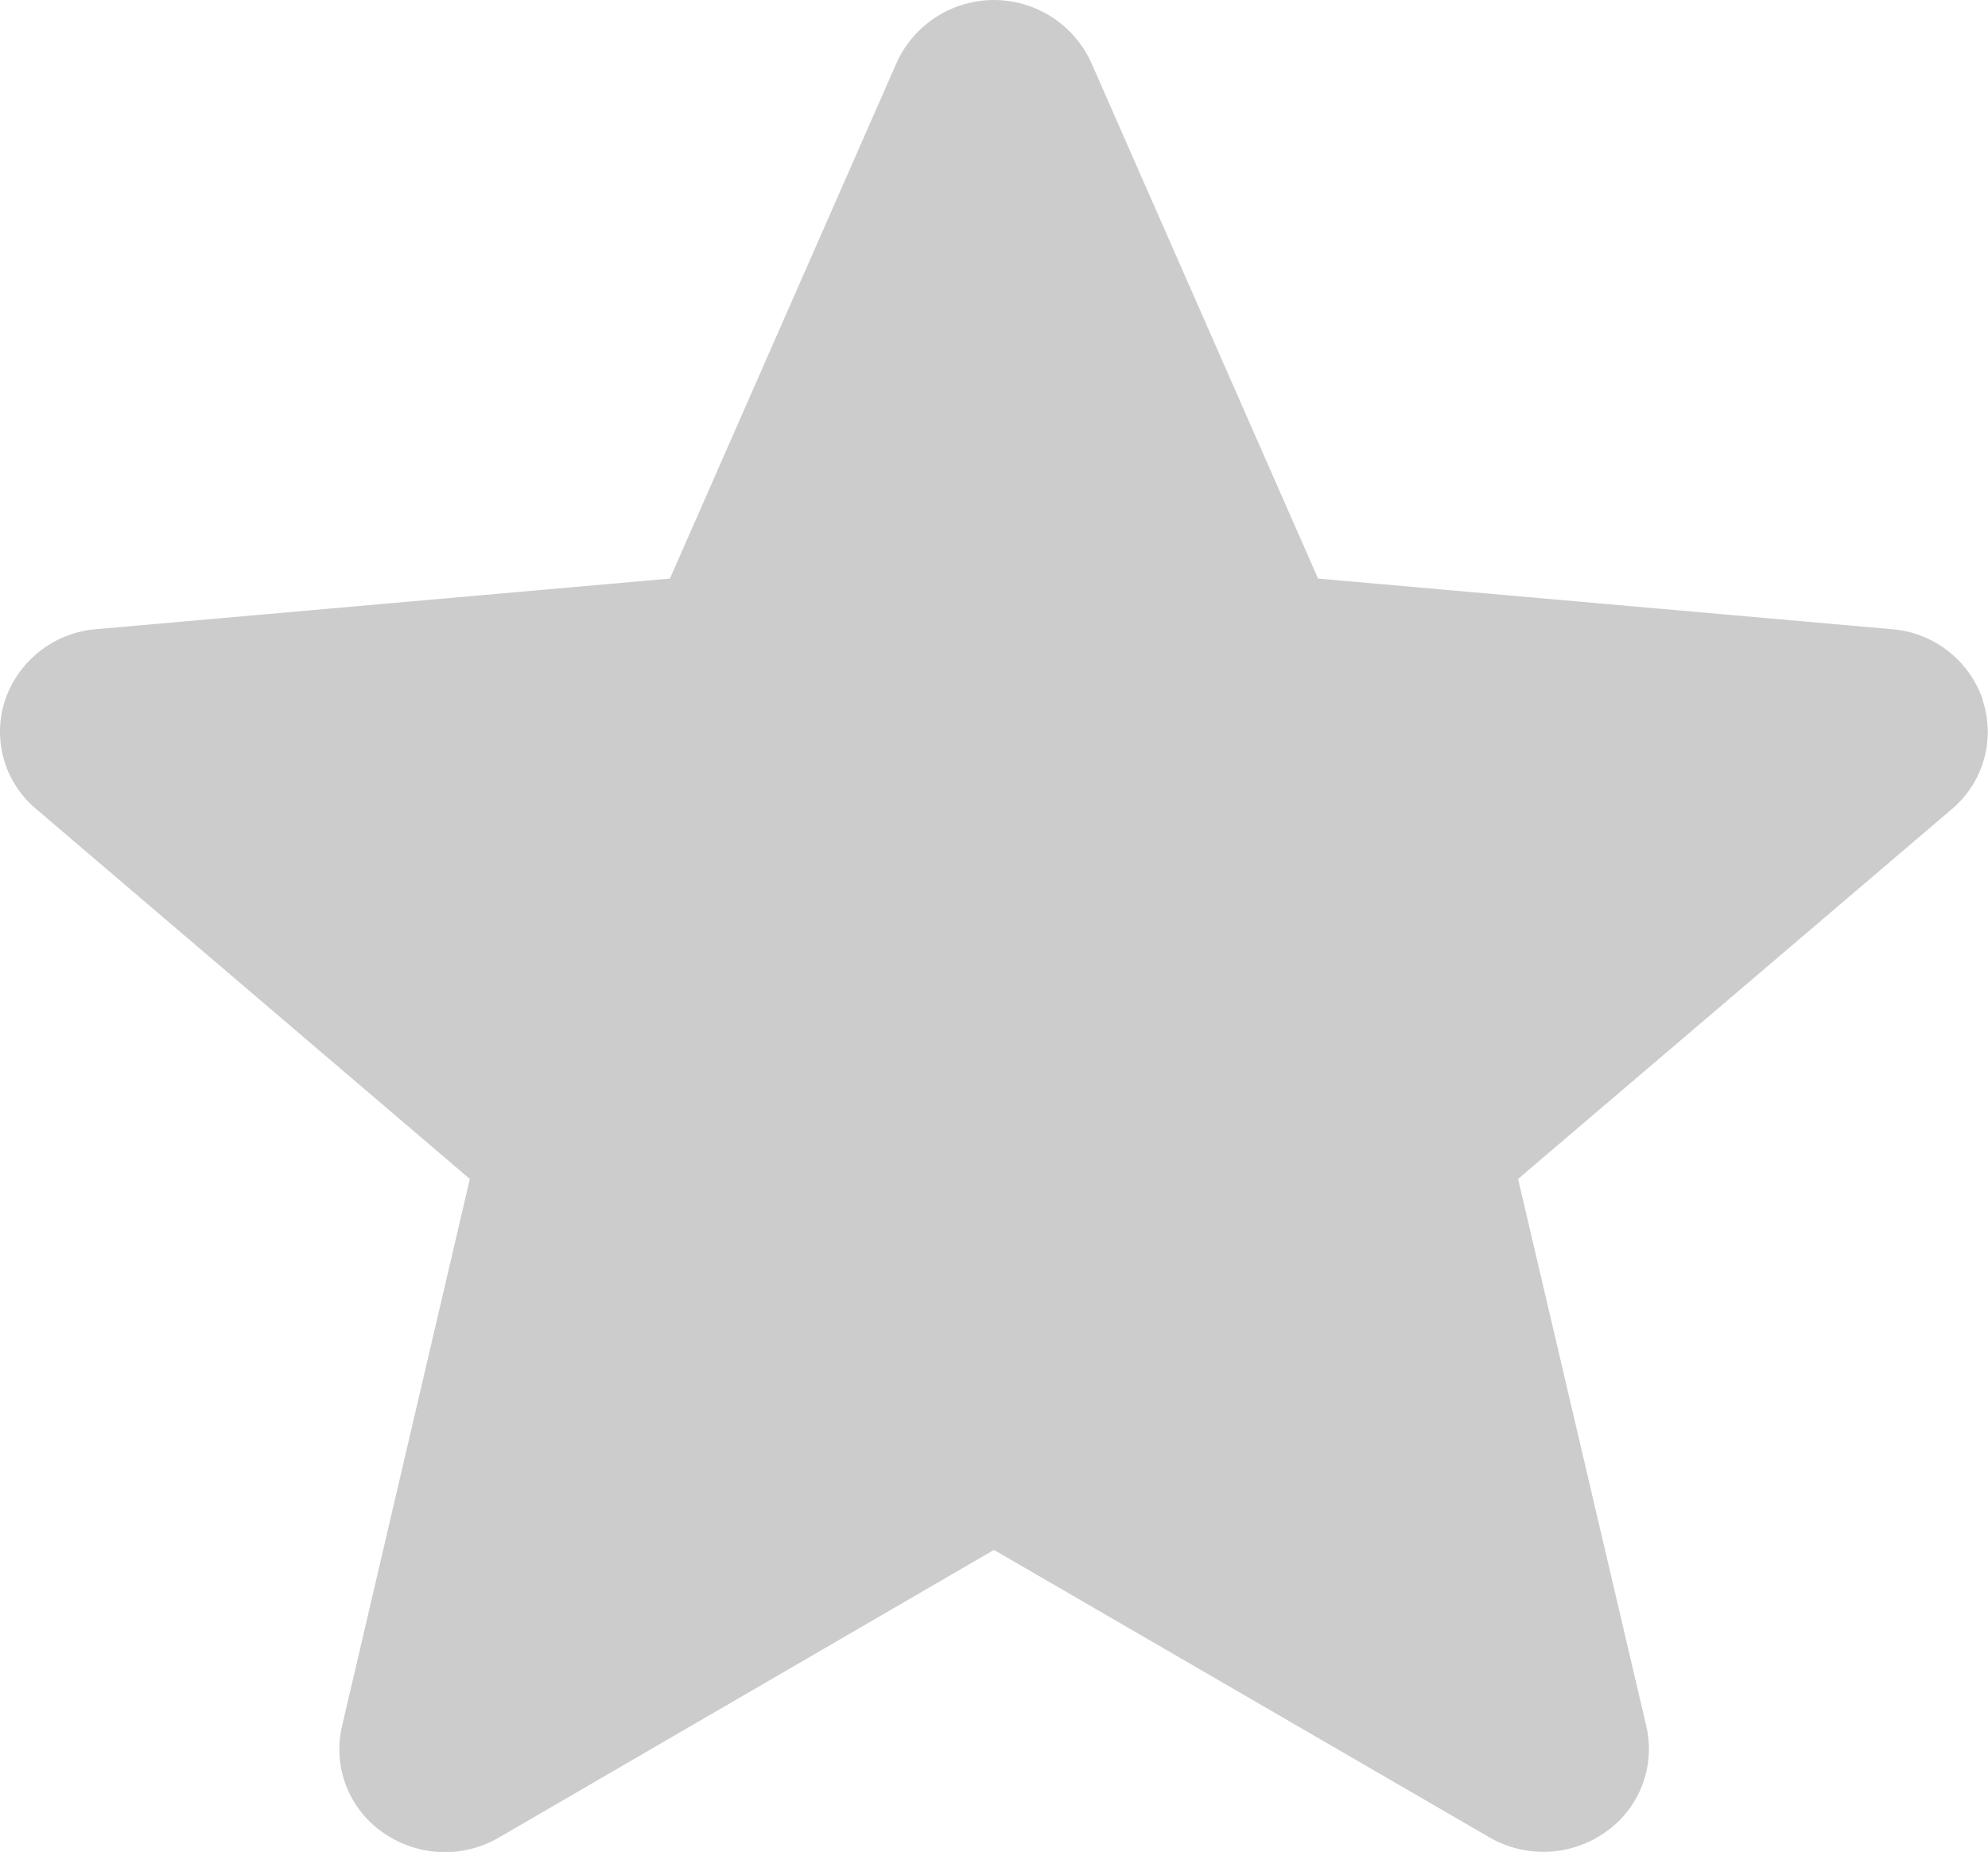 <svg xmlns="http://www.w3.org/2000/svg" width="21.093" height="19.649" viewBox="0 0 21.093 19.649">
  <path id="star" d="M21.038,7.916a1.113,1.113,0,0,0-.965-.749L13.985,6.63,11.577,1.153a1.134,1.134,0,0,0-2.062,0L7.108,6.63l-6.089.537a1.115,1.115,0,0,0-.964.749A1.069,1.069,0,0,0,.383,9.074L4.985,13l-1.357,5.81a1.074,1.074,0,0,0,.436,1.125,1.141,1.141,0,0,0,1.231.052l5.251-3.051L15.8,19.984a1.143,1.143,0,0,0,1.232-.052,1.075,1.075,0,0,0,.436-1.125L16.107,13l4.6-3.922a1.071,1.071,0,0,0,.329-1.158Zm0,0" transform="translate(0 -0.491)" fill="#ccc"/>
</svg>
